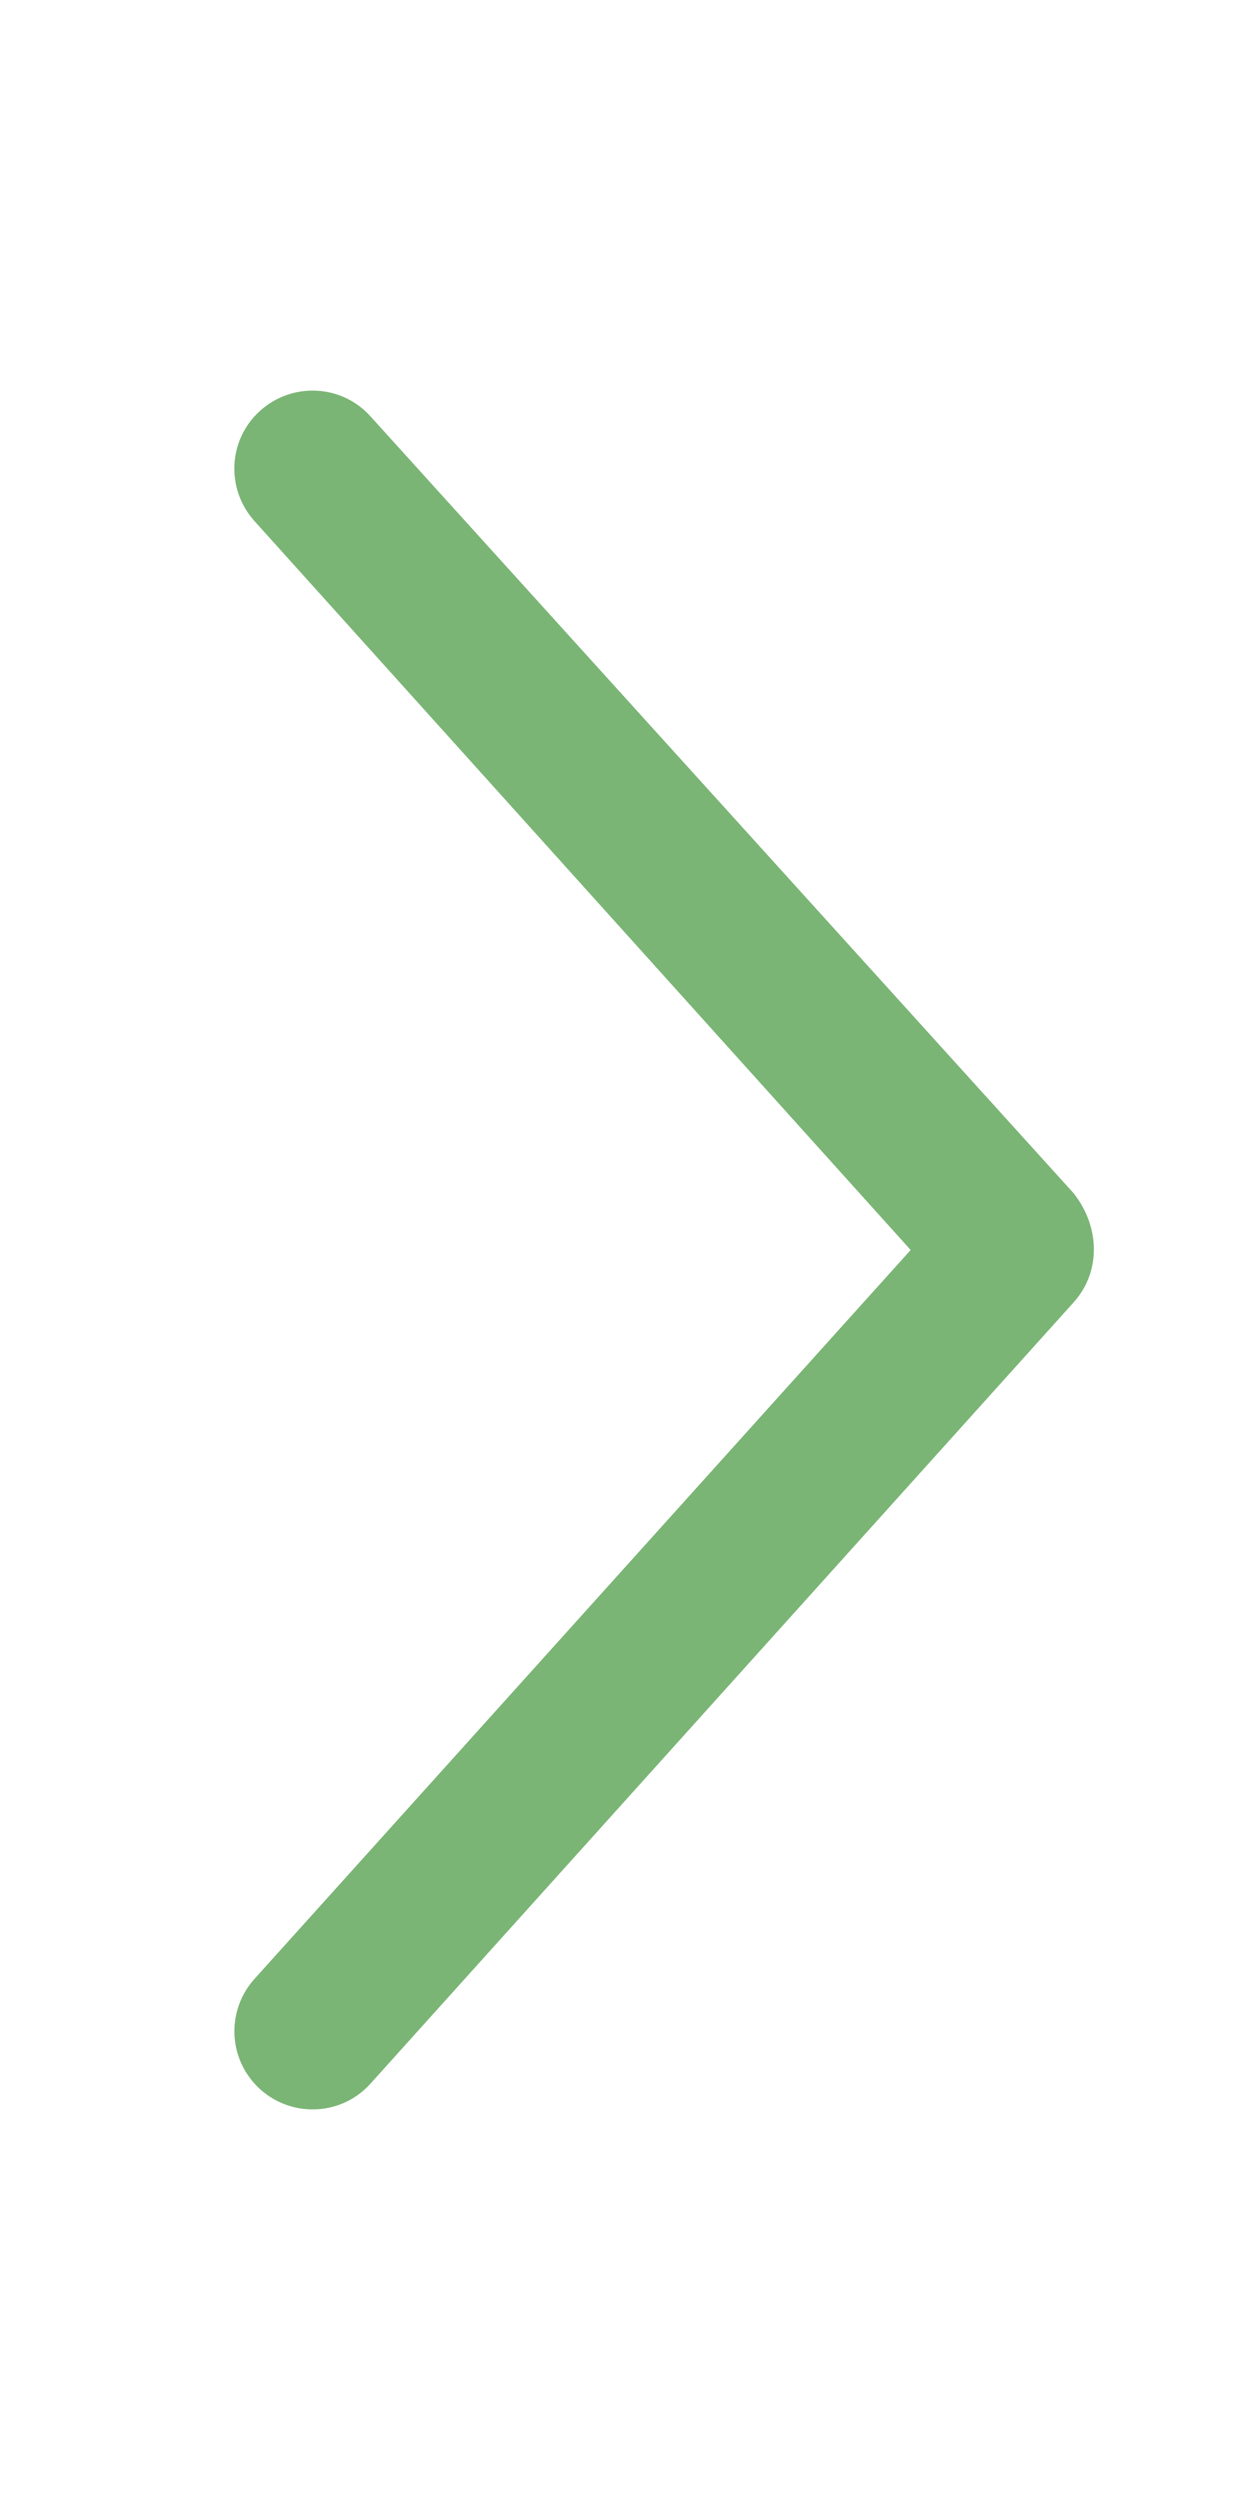 <?xml version="1.0" encoding="utf-8"?>
<!-- Generator: Adobe Illustrator 27.0.0, SVG Export Plug-In . SVG Version: 6.00 Build 0)  -->
<svg version="1.1" id="Layer_1" xmlns="http://www.w3.org/2000/svg" xmlns:xlink="http://www.w3.org/1999/xlink" x="0px" y="0px"
	 viewBox="0 0 256 512" style="enable-background:new 0 0 256 512;" xml:space="preserve">
<style type="text/css">
	.st0{fill:#7AB575;}
</style>
<path class="st0" d="M219.9,266.7l-144,160c-5.9,6.6-16,7.1-22.6,1.2c-6.9-6.3-6.8-16.4-1.2-22.6L186.5,256L52.1,106.7
	c-5.9-6.6-5.4-16.7,1.2-22.6c6.6-5.9,16.7-5.4,22.6,1.2l144,159.1C225.4,251.4,225.4,260.6,219.9,266.7z"/>
</svg>
